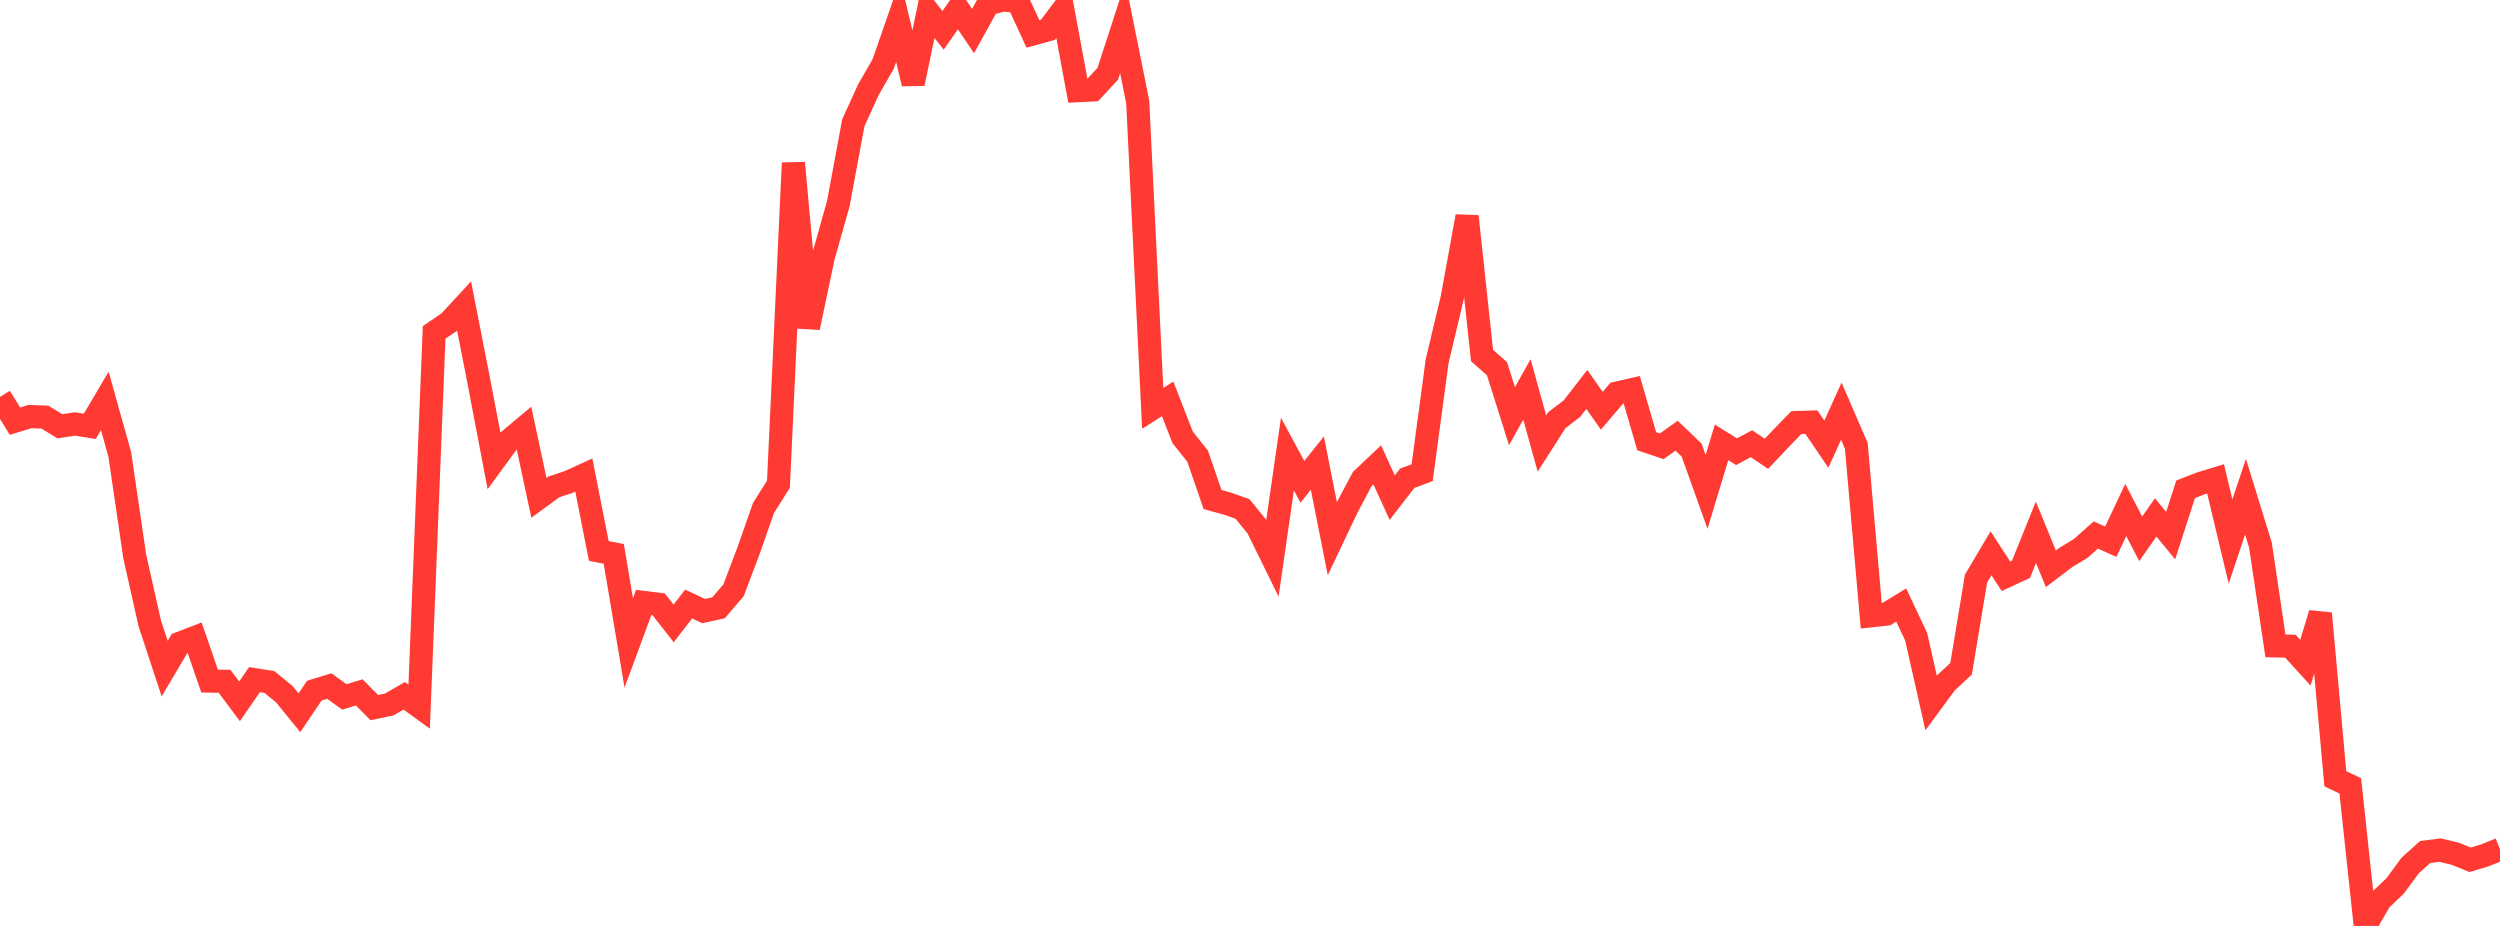 <?xml version="1.0" standalone="no"?>
<!DOCTYPE svg PUBLIC "-//W3C//DTD SVG 1.1//EN" "http://www.w3.org/Graphics/SVG/1.1/DTD/svg11.dtd">

<svg width="135" height="50" viewBox="0 0 135 50" preserveAspectRatio="none" 
  xmlns="http://www.w3.org/2000/svg"
  xmlns:xlink="http://www.w3.org/1999/xlink">


<polyline points="0.0, 21.433 0.808, 22.743 1.617, 22.494 2.425, 22.524 3.234, 23.02 4.042, 22.895 4.85, 23.02 5.659, 21.651 6.467, 24.532 7.275, 30.043 8.084, 33.648 8.892, 36.103 9.701, 34.737 10.509, 34.428 11.317, 36.777 12.126, 36.79 12.934, 37.872 13.743, 36.701 14.551, 36.829 15.359, 37.493 16.168, 38.488 16.976, 37.292 17.784, 37.047 18.593, 37.632 19.401, 37.39 20.21, 38.21 21.018, 38.043 21.826, 37.574 22.635, 38.159 23.443, 17.948 24.251, 17.398 25.06, 16.523 25.868, 20.643 26.677, 24.888 27.485, 23.784 28.293, 23.106 29.102, 26.885 29.91, 26.293 30.719, 26.023 31.527, 25.654 32.335, 29.752 33.144, 29.909 33.952, 34.715 34.76, 32.532 35.569, 32.633 36.377, 33.664 37.186, 32.617 37.994, 32.998 38.802, 32.821 39.611, 31.874 40.419, 29.744 41.228, 27.433 42.036, 26.145 42.844, 8.799 43.653, 17.69 44.461, 13.857 45.269, 11 46.078, 6.635 46.886, 4.858 47.695, 3.447 48.503, 1.12 49.311, 4.515 50.12, 0.622 50.928, 1.636 51.737, 0.477 52.545, 1.677 53.353, 0.212 54.162, 0.0 54.97, 0.075 55.778, 1.832 56.587, 1.609 57.395, 0.532 58.204, 4.897 59.012, 4.855 59.82, 3.982 60.629, 1.489 61.437, 5.508 62.246, 22.052 63.054, 21.54 63.862, 23.616 64.671, 24.632 65.479, 26.976 66.287, 27.197 67.096, 27.484 67.904, 28.479 68.713, 30.126 69.521, 24.519 70.329, 26.017 71.138, 25.008 71.946, 29.088 72.754, 27.389 73.563, 25.864 74.371, 25.101 75.18, 26.875 75.988, 25.828 76.796, 25.525 77.605, 19.507 78.413, 16.115 79.222, 11.683 80.03, 19.196 80.838, 19.911 81.647, 22.471 82.455, 21.027 83.263, 23.951 84.072, 22.685 84.88, 22.073 85.689, 21.028 86.497, 22.181 87.305, 21.23 88.114, 21.044 88.922, 23.827 89.731, 24.101 90.539, 23.53 91.347, 24.303 92.156, 26.563 92.964, 23.887 93.772, 24.391 94.581, 23.96 95.389, 24.505 96.198, 23.649 97.006, 22.817 97.814, 22.794 98.623, 23.986 99.431, 22.203 100.24, 24.072 101.048, 33.251 101.856, 33.164 102.665, 32.671 103.473, 34.382 104.281, 37.963 105.09, 36.864 105.898, 36.113 106.707, 31.241 107.515, 29.877 108.323, 31.121 109.132, 30.746 109.94, 28.744 110.749, 30.713 111.557, 30.101 112.365, 29.611 113.174, 28.89 113.982, 29.252 114.79, 27.538 115.599, 29.097 116.407, 27.939 117.216, 28.925 118.024, 26.421 118.832, 26.107 119.641, 25.859 120.449, 29.242 121.257, 26.82 122.066, 29.442 122.874, 34.878 123.683, 34.895 124.491, 35.785 125.299, 33.126 126.108, 42.053 126.916, 42.438 127.725, 50.0 128.533, 48.605 129.341, 47.835 130.15, 46.737 130.958, 46.008 131.766, 45.906 132.575, 46.1 133.383, 46.428 134.192, 46.187 135.0, 45.858" fill="none" stroke="#ff3a33" stroke-width="1.25"/>

</svg>